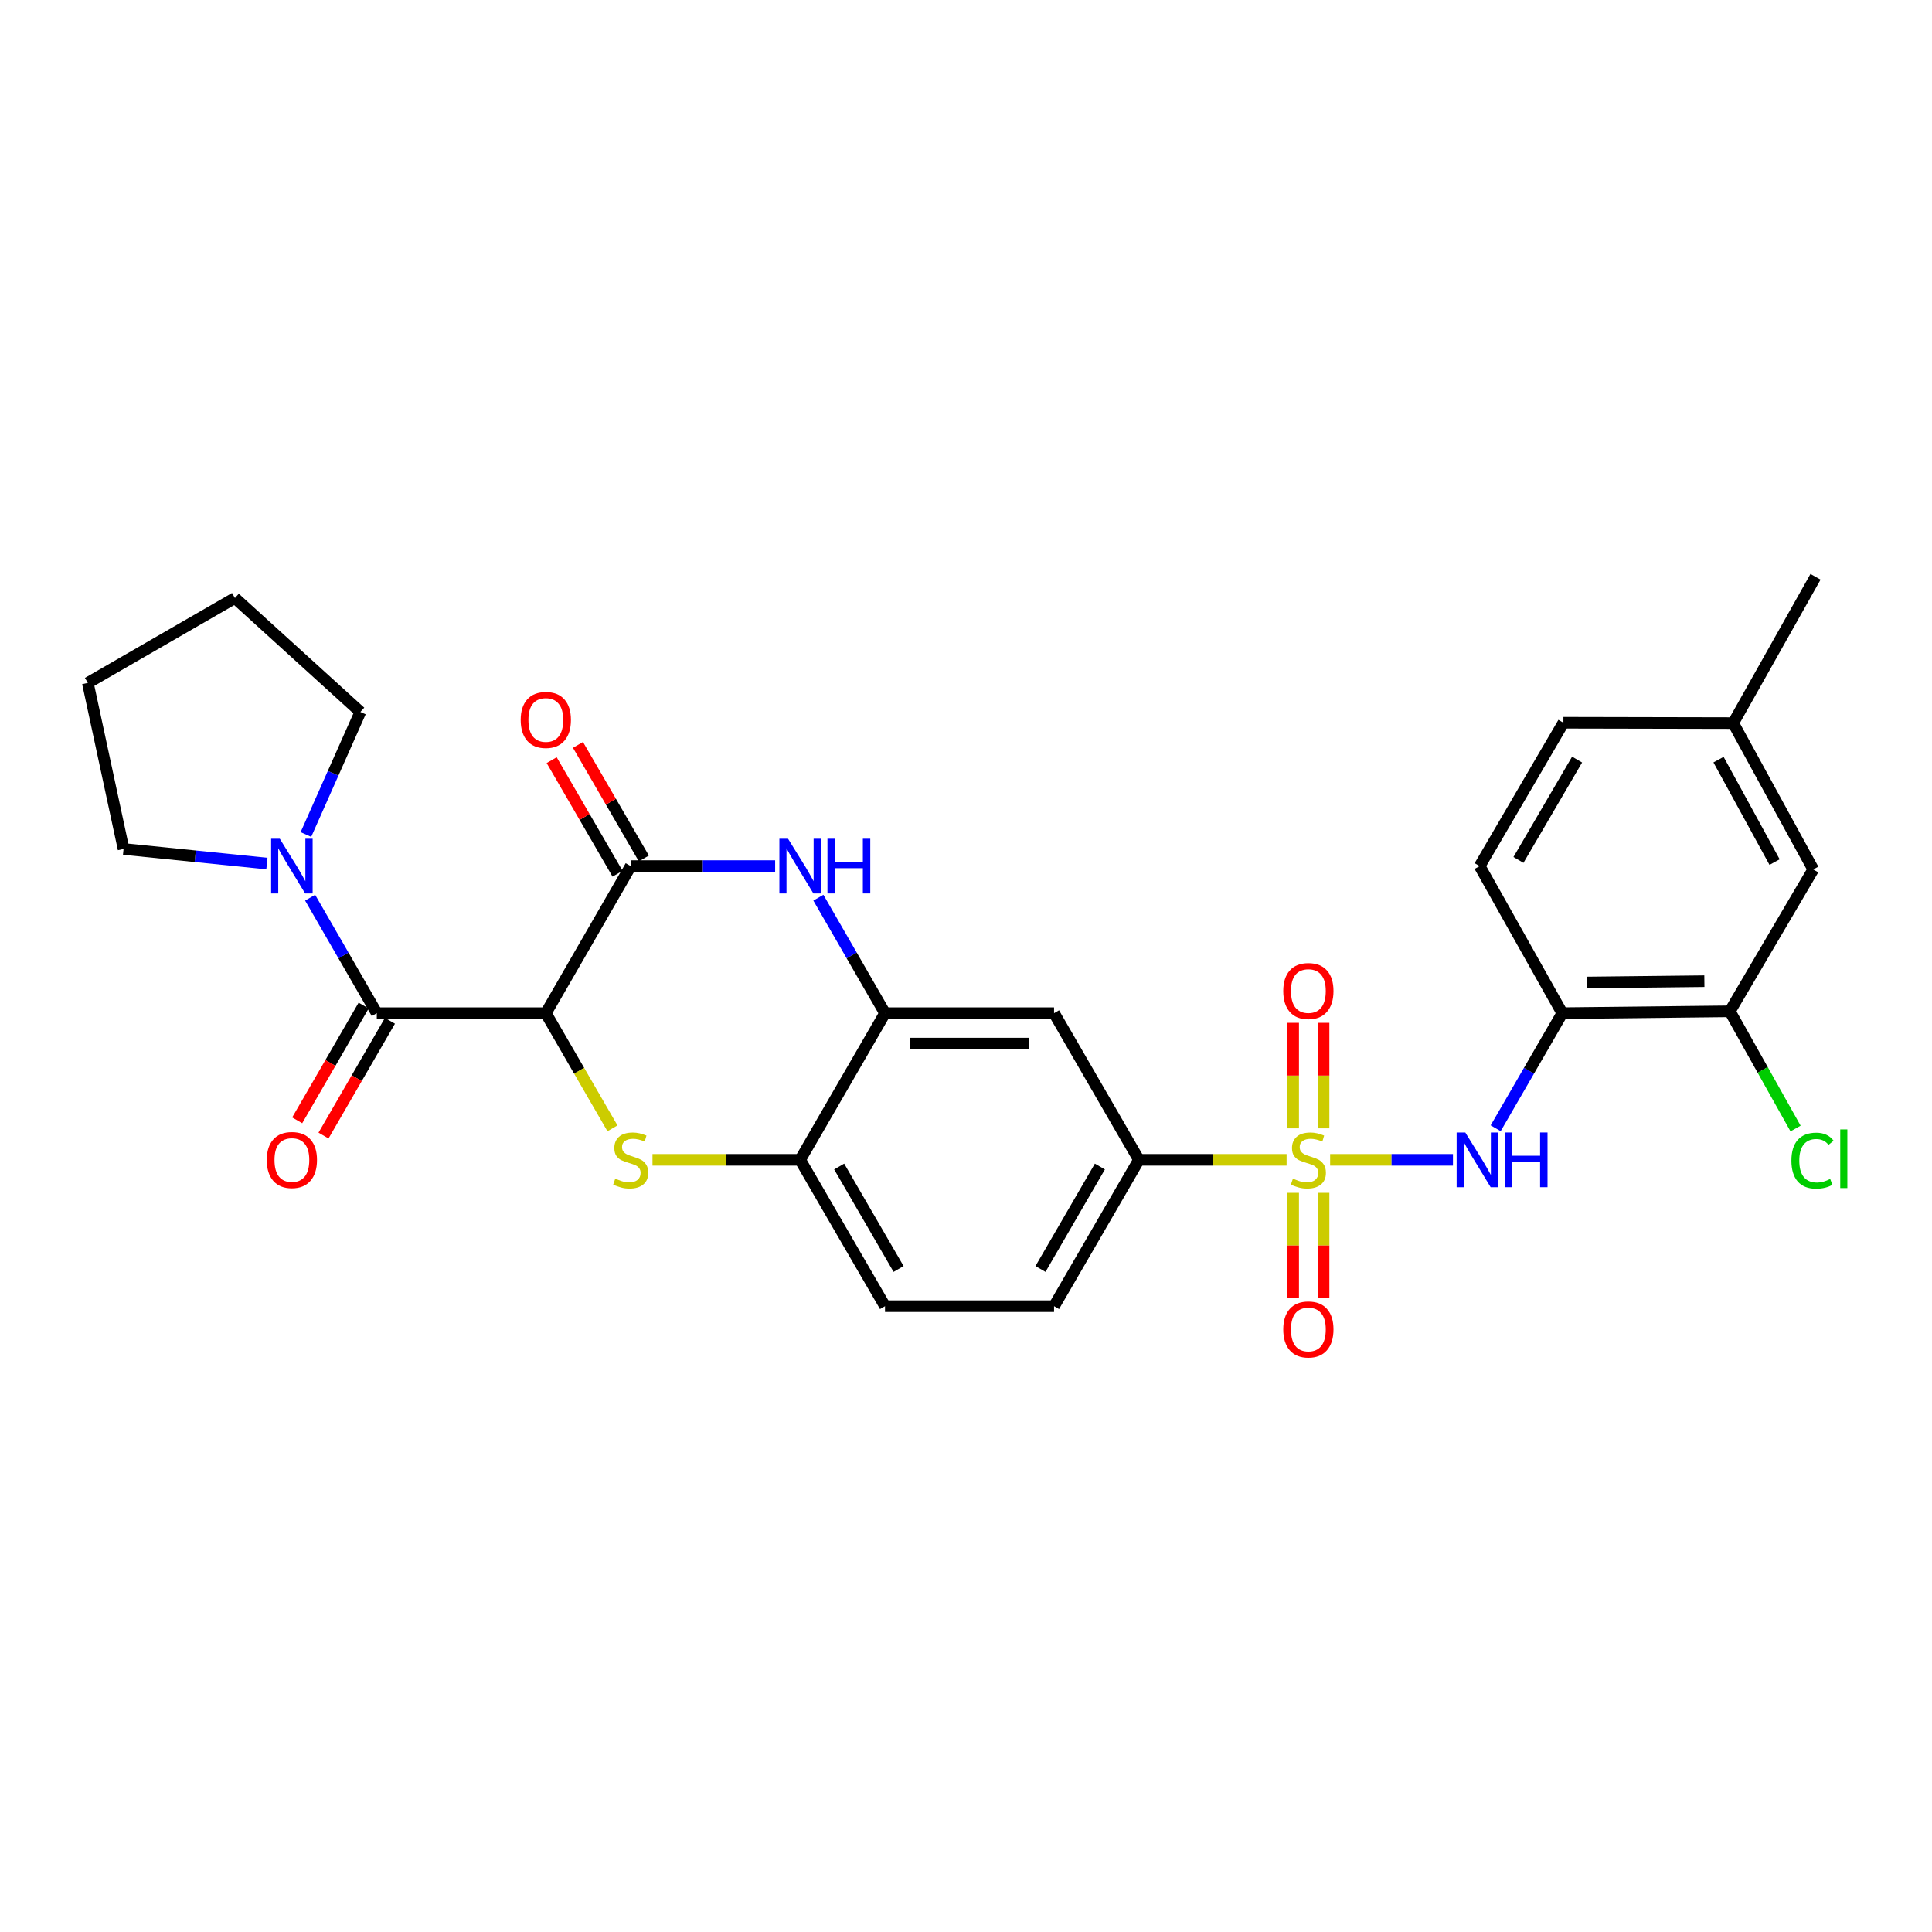 <?xml version='1.0' encoding='iso-8859-1'?>
<svg version='1.1' baseProfile='full'
              xmlns='http://www.w3.org/2000/svg'
                      xmlns:rdkit='http://www.rdkit.org/xml'
                      xmlns:xlink='http://www.w3.org/1999/xlink'
                  xml:space='preserve'
width='1000px' height='1000px' viewBox='0 0 1000 1000'>
<!-- END OF HEADER -->
<rect style='opacity:1.0;fill:#FFFFFF;stroke:none' width='1000' height='1000' x='0' y='0'> </rect>
<path class='bond-5' d='M 688.479,600.333 L 720.263,600.333' style='fill:none;fill-rule:evenodd;stroke:#CCCC00;stroke-width:6px;stroke-linecap:butt;stroke-linejoin:miter;stroke-opacity:1' />
<path class='bond-5' d='M 720.263,600.333 L 752.048,600.333' style='fill:none;fill-rule:evenodd;stroke:#0000FF;stroke-width:6px;stroke-linecap:butt;stroke-linejoin:miter;stroke-opacity:1' />
<path class='bond-7' d='M 665.94,600.333 L 627.722,600.333' style='fill:none;fill-rule:evenodd;stroke:#CCCC00;stroke-width:6px;stroke-linecap:butt;stroke-linejoin:miter;stroke-opacity:1' />
<path class='bond-7' d='M 627.722,600.333 L 589.504,600.333' style='fill:none;fill-rule:evenodd;stroke:#000000;stroke-width:6px;stroke-linecap:butt;stroke-linejoin:miter;stroke-opacity:1' />
<path class='bond-13' d='M 669.343,617.406 L 669.343,644.68' style='fill:none;fill-rule:evenodd;stroke:#CCCC00;stroke-width:6px;stroke-linecap:butt;stroke-linejoin:miter;stroke-opacity:1' />
<path class='bond-13' d='M 669.343,644.68 L 669.343,671.955' style='fill:none;fill-rule:evenodd;stroke:#FF0000;stroke-width:6px;stroke-linecap:butt;stroke-linejoin:miter;stroke-opacity:1' />
<path class='bond-13' d='M 685.082,617.406 L 685.082,644.68' style='fill:none;fill-rule:evenodd;stroke:#CCCC00;stroke-width:6px;stroke-linecap:butt;stroke-linejoin:miter;stroke-opacity:1' />
<path class='bond-13' d='M 685.082,644.68 L 685.082,671.955' style='fill:none;fill-rule:evenodd;stroke:#FF0000;stroke-width:6px;stroke-linecap:butt;stroke-linejoin:miter;stroke-opacity:1' />
<path class='bond-14' d='M 685.082,584.027 L 685.082,556.718' style='fill:none;fill-rule:evenodd;stroke:#CCCC00;stroke-width:6px;stroke-linecap:butt;stroke-linejoin:miter;stroke-opacity:1' />
<path class='bond-14' d='M 685.082,556.718 L 685.082,529.409' style='fill:none;fill-rule:evenodd;stroke:#FF0000;stroke-width:6px;stroke-linecap:butt;stroke-linejoin:miter;stroke-opacity:1' />
<path class='bond-14' d='M 669.343,584.027 L 669.343,556.718' style='fill:none;fill-rule:evenodd;stroke:#CCCC00;stroke-width:6px;stroke-linecap:butt;stroke-linejoin:miter;stroke-opacity:1' />
<path class='bond-14' d='M 669.343,556.718 L 669.343,529.409' style='fill:none;fill-rule:evenodd;stroke:#FF0000;stroke-width:6px;stroke-linecap:butt;stroke-linejoin:miter;stroke-opacity:1' />
<path class='bond-0' d='M 282.513,524.42 L 299.761,554.22' style='fill:none;fill-rule:evenodd;stroke:#000000;stroke-width:6px;stroke-linecap:butt;stroke-linejoin:miter;stroke-opacity:1' />
<path class='bond-0' d='M 299.761,554.22 L 317.009,584.02' style='fill:none;fill-rule:evenodd;stroke:#CCCC00;stroke-width:6px;stroke-linecap:butt;stroke-linejoin:miter;stroke-opacity:1' />
<path class='bond-3' d='M 282.513,524.42 L 195.024,524.42' style='fill:none;fill-rule:evenodd;stroke:#000000;stroke-width:6px;stroke-linecap:butt;stroke-linejoin:miter;stroke-opacity:1' />
<path class='bond-30' d='M 282.513,524.42 L 326.45,448.289' style='fill:none;fill-rule:evenodd;stroke:#000000;stroke-width:6px;stroke-linecap:butt;stroke-linejoin:miter;stroke-opacity:1' />
<path class='bond-1' d='M 337.723,600.333 L 375.936,600.333' style='fill:none;fill-rule:evenodd;stroke:#CCCC00;stroke-width:6px;stroke-linecap:butt;stroke-linejoin:miter;stroke-opacity:1' />
<path class='bond-1' d='M 375.936,600.333 L 414.15,600.333' style='fill:none;fill-rule:evenodd;stroke:#000000;stroke-width:6px;stroke-linecap:butt;stroke-linejoin:miter;stroke-opacity:1' />
<path class='bond-2' d='M 326.45,448.289 L 363.834,448.289' style='fill:none;fill-rule:evenodd;stroke:#000000;stroke-width:6px;stroke-linecap:butt;stroke-linejoin:miter;stroke-opacity:1' />
<path class='bond-2' d='M 363.834,448.289 L 401.217,448.289' style='fill:none;fill-rule:evenodd;stroke:#0000FF;stroke-width:6px;stroke-linecap:butt;stroke-linejoin:miter;stroke-opacity:1' />
<path class='bond-15' d='M 333.257,444.34 L 316.205,414.95' style='fill:none;fill-rule:evenodd;stroke:#000000;stroke-width:6px;stroke-linecap:butt;stroke-linejoin:miter;stroke-opacity:1' />
<path class='bond-15' d='M 316.205,414.95 L 299.154,385.56' style='fill:none;fill-rule:evenodd;stroke:#FF0000;stroke-width:6px;stroke-linecap:butt;stroke-linejoin:miter;stroke-opacity:1' />
<path class='bond-15' d='M 319.644,452.238 L 302.592,422.848' style='fill:none;fill-rule:evenodd;stroke:#000000;stroke-width:6px;stroke-linecap:butt;stroke-linejoin:miter;stroke-opacity:1' />
<path class='bond-15' d='M 302.592,422.848 L 285.54,393.458' style='fill:none;fill-rule:evenodd;stroke:#FF0000;stroke-width:6px;stroke-linecap:butt;stroke-linejoin:miter;stroke-opacity:1' />
<path class='bond-8' d='M 195.024,524.42 L 177.772,494.534' style='fill:none;fill-rule:evenodd;stroke:#000000;stroke-width:6px;stroke-linecap:butt;stroke-linejoin:miter;stroke-opacity:1' />
<path class='bond-8' d='M 177.772,494.534 L 160.521,464.647' style='fill:none;fill-rule:evenodd;stroke:#0000FF;stroke-width:6px;stroke-linecap:butt;stroke-linejoin:miter;stroke-opacity:1' />
<path class='bond-16' d='M 188.214,520.478 L 171.02,550.178' style='fill:none;fill-rule:evenodd;stroke:#000000;stroke-width:6px;stroke-linecap:butt;stroke-linejoin:miter;stroke-opacity:1' />
<path class='bond-16' d='M 171.02,550.178 L 153.827,579.878' style='fill:none;fill-rule:evenodd;stroke:#FF0000;stroke-width:6px;stroke-linecap:butt;stroke-linejoin:miter;stroke-opacity:1' />
<path class='bond-16' d='M 201.835,528.363 L 184.641,558.063' style='fill:none;fill-rule:evenodd;stroke:#000000;stroke-width:6px;stroke-linecap:butt;stroke-linejoin:miter;stroke-opacity:1' />
<path class='bond-16' d='M 184.641,558.063 L 167.448,587.763' style='fill:none;fill-rule:evenodd;stroke:#FF0000;stroke-width:6px;stroke-linecap:butt;stroke-linejoin:miter;stroke-opacity:1' />
<path class='bond-4' d='M 423.588,464.646 L 440.833,494.533' style='fill:none;fill-rule:evenodd;stroke:#0000FF;stroke-width:6px;stroke-linecap:butt;stroke-linejoin:miter;stroke-opacity:1' />
<path class='bond-4' d='M 440.833,494.533 L 458.078,524.42' style='fill:none;fill-rule:evenodd;stroke:#000000;stroke-width:6px;stroke-linecap:butt;stroke-linejoin:miter;stroke-opacity:1' />
<path class='bond-10' d='M 774.16,583.98 L 791.399,554.2' style='fill:none;fill-rule:evenodd;stroke:#0000FF;stroke-width:6px;stroke-linecap:butt;stroke-linejoin:miter;stroke-opacity:1' />
<path class='bond-10' d='M 791.399,554.2 L 808.639,524.42' style='fill:none;fill-rule:evenodd;stroke:#000000;stroke-width:6px;stroke-linecap:butt;stroke-linejoin:miter;stroke-opacity:1' />
<path class='bond-6' d='M 458.078,524.42 L 545.576,524.42' style='fill:none;fill-rule:evenodd;stroke:#000000;stroke-width:6px;stroke-linecap:butt;stroke-linejoin:miter;stroke-opacity:1' />
<path class='bond-6' d='M 471.203,540.159 L 532.451,540.159' style='fill:none;fill-rule:evenodd;stroke:#000000;stroke-width:6px;stroke-linecap:butt;stroke-linejoin:miter;stroke-opacity:1' />
<path class='bond-29' d='M 458.078,524.42 L 414.15,600.333' style='fill:none;fill-rule:evenodd;stroke:#000000;stroke-width:6px;stroke-linecap:butt;stroke-linejoin:miter;stroke-opacity:1' />
<path class='bond-11' d='M 589.504,600.333 L 545.576,524.42' style='fill:none;fill-rule:evenodd;stroke:#000000;stroke-width:6px;stroke-linecap:butt;stroke-linejoin:miter;stroke-opacity:1' />
<path class='bond-18' d='M 589.504,600.333 L 545.576,676.08' style='fill:none;fill-rule:evenodd;stroke:#000000;stroke-width:6px;stroke-linecap:butt;stroke-linejoin:miter;stroke-opacity:1' />
<path class='bond-18' d='M 569.3,603.799 L 538.551,656.822' style='fill:none;fill-rule:evenodd;stroke:#000000;stroke-width:6px;stroke-linecap:butt;stroke-linejoin:miter;stroke-opacity:1' />
<path class='bond-24' d='M 138.149,446.975 L 101.053,443.203' style='fill:none;fill-rule:evenodd;stroke:#0000FF;stroke-width:6px;stroke-linecap:butt;stroke-linejoin:miter;stroke-opacity:1' />
<path class='bond-24' d='M 101.053,443.203 L 63.956,439.432' style='fill:none;fill-rule:evenodd;stroke:#000000;stroke-width:6px;stroke-linecap:butt;stroke-linejoin:miter;stroke-opacity:1' />
<path class='bond-25' d='M 158.339,431.946 L 172.432,400.225' style='fill:none;fill-rule:evenodd;stroke:#0000FF;stroke-width:6px;stroke-linecap:butt;stroke-linejoin:miter;stroke-opacity:1' />
<path class='bond-25' d='M 172.432,400.225 L 186.525,368.503' style='fill:none;fill-rule:evenodd;stroke:#000000;stroke-width:6px;stroke-linecap:butt;stroke-linejoin:miter;stroke-opacity:1' />
<path class='bond-9' d='M 414.15,600.333 L 458.078,676.08' style='fill:none;fill-rule:evenodd;stroke:#000000;stroke-width:6px;stroke-linecap:butt;stroke-linejoin:miter;stroke-opacity:1' />
<path class='bond-9' d='M 434.354,603.799 L 465.104,656.822' style='fill:none;fill-rule:evenodd;stroke:#000000;stroke-width:6px;stroke-linecap:butt;stroke-linejoin:miter;stroke-opacity:1' />
<path class='bond-12' d='M 808.639,524.42 L 895.367,523.45' style='fill:none;fill-rule:evenodd;stroke:#000000;stroke-width:6px;stroke-linecap:butt;stroke-linejoin:miter;stroke-opacity:1' />
<path class='bond-12' d='M 821.472,508.537 L 882.182,507.858' style='fill:none;fill-rule:evenodd;stroke:#000000;stroke-width:6px;stroke-linecap:butt;stroke-linejoin:miter;stroke-opacity:1' />
<path class='bond-20' d='M 808.639,524.42 L 765.856,448.289' style='fill:none;fill-rule:evenodd;stroke:#000000;stroke-width:6px;stroke-linecap:butt;stroke-linejoin:miter;stroke-opacity:1' />
<path class='bond-17' d='M 895.367,523.45 L 938.544,450.02' style='fill:none;fill-rule:evenodd;stroke:#000000;stroke-width:6px;stroke-linecap:butt;stroke-linejoin:miter;stroke-opacity:1' />
<path class='bond-21' d='M 895.367,523.45 L 912.373,553.784' style='fill:none;fill-rule:evenodd;stroke:#000000;stroke-width:6px;stroke-linecap:butt;stroke-linejoin:miter;stroke-opacity:1' />
<path class='bond-21' d='M 912.373,553.784 L 929.378,584.118' style='fill:none;fill-rule:evenodd;stroke:#00CC00;stroke-width:6px;stroke-linecap:butt;stroke-linejoin:miter;stroke-opacity:1' />
<path class='bond-31' d='M 938.544,450.02 L 897.099,374.274' style='fill:none;fill-rule:evenodd;stroke:#000000;stroke-width:6px;stroke-linecap:butt;stroke-linejoin:miter;stroke-opacity:1' />
<path class='bond-31' d='M 918.52,446.213 L 889.508,393.19' style='fill:none;fill-rule:evenodd;stroke:#000000;stroke-width:6px;stroke-linecap:butt;stroke-linejoin:miter;stroke-opacity:1' />
<path class='bond-19' d='M 545.576,676.08 L 458.078,676.08' style='fill:none;fill-rule:evenodd;stroke:#000000;stroke-width:6px;stroke-linecap:butt;stroke-linejoin:miter;stroke-opacity:1' />
<path class='bond-23' d='M 765.856,448.289 L 809.216,374.09' style='fill:none;fill-rule:evenodd;stroke:#000000;stroke-width:6px;stroke-linecap:butt;stroke-linejoin:miter;stroke-opacity:1' />
<path class='bond-23' d='M 785.948,445.1 L 816.3,393.161' style='fill:none;fill-rule:evenodd;stroke:#000000;stroke-width:6px;stroke-linecap:butt;stroke-linejoin:miter;stroke-opacity:1' />
<path class='bond-22' d='M 897.099,374.274 L 809.216,374.09' style='fill:none;fill-rule:evenodd;stroke:#000000;stroke-width:6px;stroke-linecap:butt;stroke-linejoin:miter;stroke-opacity:1' />
<path class='bond-26' d='M 897.099,374.274 L 939.707,298.545' style='fill:none;fill-rule:evenodd;stroke:#000000;stroke-width:6px;stroke-linecap:butt;stroke-linejoin:miter;stroke-opacity:1' />
<path class='bond-28' d='M 63.956,439.432 L 45.455,353.473' style='fill:none;fill-rule:evenodd;stroke:#000000;stroke-width:6px;stroke-linecap:butt;stroke-linejoin:miter;stroke-opacity:1' />
<path class='bond-27' d='M 186.525,368.503 L 121.595,309.527' style='fill:none;fill-rule:evenodd;stroke:#000000;stroke-width:6px;stroke-linecap:butt;stroke-linejoin:miter;stroke-opacity:1' />
<path class='bond-32' d='M 121.595,309.527 L 45.455,353.473' style='fill:none;fill-rule:evenodd;stroke:#000000;stroke-width:6px;stroke-linecap:butt;stroke-linejoin:miter;stroke-opacity:1' />
<path  class='atom-0' d='M 669.212 610.053
Q 669.532 610.173, 670.852 610.733
Q 672.172 611.293, 673.612 611.653
Q 675.092 611.973, 676.532 611.973
Q 679.212 611.973, 680.772 610.693
Q 682.332 609.373, 682.332 607.093
Q 682.332 605.533, 681.532 604.573
Q 680.772 603.613, 679.572 603.093
Q 678.372 602.573, 676.372 601.973
Q 673.852 601.213, 672.332 600.493
Q 670.852 599.773, 669.772 598.253
Q 668.732 596.733, 668.732 594.173
Q 668.732 590.613, 671.132 588.413
Q 673.572 586.213, 678.372 586.213
Q 681.652 586.213, 685.372 587.773
L 684.452 590.853
Q 681.052 589.453, 678.492 589.453
Q 675.732 589.453, 674.212 590.613
Q 672.692 591.733, 672.732 593.693
Q 672.732 595.213, 673.492 596.133
Q 674.292 597.053, 675.412 597.573
Q 676.572 598.093, 678.492 598.693
Q 681.052 599.493, 682.572 600.293
Q 684.092 601.093, 685.172 602.733
Q 686.292 604.333, 686.292 607.093
Q 686.292 611.013, 683.652 613.133
Q 681.052 615.213, 676.692 615.213
Q 674.172 615.213, 672.252 614.653
Q 670.372 614.133, 668.132 613.213
L 669.212 610.053
' fill='#CCCC00'/>
<path  class='atom-2' d='M 318.45 610.053
Q 318.77 610.173, 320.09 610.733
Q 321.41 611.293, 322.85 611.653
Q 324.33 611.973, 325.77 611.973
Q 328.45 611.973, 330.01 610.693
Q 331.57 609.373, 331.57 607.093
Q 331.57 605.533, 330.77 604.573
Q 330.01 603.613, 328.81 603.093
Q 327.61 602.573, 325.61 601.973
Q 323.09 601.213, 321.57 600.493
Q 320.09 599.773, 319.01 598.253
Q 317.97 596.733, 317.97 594.173
Q 317.97 590.613, 320.37 588.413
Q 322.81 586.213, 327.61 586.213
Q 330.89 586.213, 334.61 587.773
L 333.69 590.853
Q 330.29 589.453, 327.73 589.453
Q 324.97 589.453, 323.45 590.613
Q 321.93 591.733, 321.97 593.693
Q 321.97 595.213, 322.73 596.133
Q 323.53 597.053, 324.65 597.573
Q 325.81 598.093, 327.73 598.693
Q 330.29 599.493, 331.81 600.293
Q 333.33 601.093, 334.41 602.733
Q 335.53 604.333, 335.53 607.093
Q 335.53 611.013, 332.89 613.133
Q 330.29 615.213, 325.93 615.213
Q 323.41 615.213, 321.49 614.653
Q 319.61 614.133, 317.37 613.213
L 318.45 610.053
' fill='#CCCC00'/>
<path  class='atom-5' d='M 407.89 434.129
L 417.17 449.129
Q 418.09 450.609, 419.57 453.289
Q 421.05 455.969, 421.13 456.129
L 421.13 434.129
L 424.89 434.129
L 424.89 462.449
L 421.01 462.449
L 411.05 446.049
Q 409.89 444.129, 408.65 441.929
Q 407.45 439.729, 407.09 439.049
L 407.09 462.449
L 403.41 462.449
L 403.41 434.129
L 407.89 434.129
' fill='#0000FF'/>
<path  class='atom-5' d='M 428.29 434.129
L 432.13 434.129
L 432.13 446.169
L 446.61 446.169
L 446.61 434.129
L 450.45 434.129
L 450.45 462.449
L 446.61 462.449
L 446.61 449.369
L 432.13 449.369
L 432.13 462.449
L 428.29 462.449
L 428.29 434.129
' fill='#0000FF'/>
<path  class='atom-6' d='M 758.433 586.173
L 767.713 601.173
Q 768.633 602.653, 770.113 605.333
Q 771.593 608.013, 771.673 608.173
L 771.673 586.173
L 775.433 586.173
L 775.433 614.493
L 771.553 614.493
L 761.593 598.093
Q 760.433 596.173, 759.193 593.973
Q 757.993 591.773, 757.633 591.093
L 757.633 614.493
L 753.953 614.493
L 753.953 586.173
L 758.433 586.173
' fill='#0000FF'/>
<path  class='atom-6' d='M 778.833 586.173
L 782.673 586.173
L 782.673 598.213
L 797.153 598.213
L 797.153 586.173
L 800.993 586.173
L 800.993 614.493
L 797.153 614.493
L 797.153 601.413
L 782.673 601.413
L 782.673 614.493
L 778.833 614.493
L 778.833 586.173
' fill='#0000FF'/>
<path  class='atom-9' d='M 144.818 434.129
L 154.098 449.129
Q 155.018 450.609, 156.498 453.289
Q 157.978 455.969, 158.058 456.129
L 158.058 434.129
L 161.818 434.129
L 161.818 462.449
L 157.938 462.449
L 147.978 446.049
Q 146.818 444.129, 145.578 441.929
Q 144.378 439.729, 144.018 439.049
L 144.018 462.449
L 140.338 462.449
L 140.338 434.129
L 144.818 434.129
' fill='#0000FF'/>
<path  class='atom-14' d='M 664.212 688.121
Q 664.212 681.321, 667.572 677.521
Q 670.932 673.721, 677.212 673.721
Q 683.492 673.721, 686.852 677.521
Q 690.212 681.321, 690.212 688.121
Q 690.212 695.001, 686.812 698.921
Q 683.412 702.801, 677.212 702.801
Q 670.972 702.801, 667.572 698.921
Q 664.212 695.041, 664.212 688.121
M 677.212 699.601
Q 681.532 699.601, 683.852 696.721
Q 686.212 693.801, 686.212 688.121
Q 686.212 682.561, 683.852 679.761
Q 681.532 676.921, 677.212 676.921
Q 672.892 676.921, 670.532 679.721
Q 668.212 682.521, 668.212 688.121
Q 668.212 693.841, 670.532 696.721
Q 672.892 699.601, 677.212 699.601
' fill='#FF0000'/>
<path  class='atom-15' d='M 664.212 512.95
Q 664.212 506.15, 667.572 502.35
Q 670.932 498.55, 677.212 498.55
Q 683.492 498.55, 686.852 502.35
Q 690.212 506.15, 690.212 512.95
Q 690.212 519.83, 686.812 523.75
Q 683.412 527.63, 677.212 527.63
Q 670.972 527.63, 667.572 523.75
Q 664.212 519.87, 664.212 512.95
M 677.212 524.43
Q 681.532 524.43, 683.852 521.55
Q 686.212 518.63, 686.212 512.95
Q 686.212 507.39, 683.852 504.59
Q 681.532 501.75, 677.212 501.75
Q 672.892 501.75, 670.532 504.55
Q 668.212 507.35, 668.212 512.95
Q 668.212 518.67, 670.532 521.55
Q 672.892 524.43, 677.212 524.43
' fill='#FF0000'/>
<path  class='atom-16' d='M 269.513 372.64
Q 269.513 365.84, 272.873 362.04
Q 276.233 358.24, 282.513 358.24
Q 288.793 358.24, 292.153 362.04
Q 295.513 365.84, 295.513 372.64
Q 295.513 379.52, 292.113 383.44
Q 288.713 387.32, 282.513 387.32
Q 276.273 387.32, 272.873 383.44
Q 269.513 379.56, 269.513 372.64
M 282.513 384.12
Q 286.833 384.12, 289.153 381.24
Q 291.513 378.32, 291.513 372.64
Q 291.513 367.08, 289.153 364.28
Q 286.833 361.44, 282.513 361.44
Q 278.193 361.44, 275.833 364.24
Q 273.513 367.04, 273.513 372.64
Q 273.513 378.36, 275.833 381.24
Q 278.193 384.12, 282.513 384.12
' fill='#FF0000'/>
<path  class='atom-17' d='M 138.078 600.413
Q 138.078 593.613, 141.438 589.813
Q 144.798 586.013, 151.078 586.013
Q 157.358 586.013, 160.718 589.813
Q 164.078 593.613, 164.078 600.413
Q 164.078 607.293, 160.678 611.213
Q 157.278 615.093, 151.078 615.093
Q 144.838 615.093, 141.438 611.213
Q 138.078 607.333, 138.078 600.413
M 151.078 611.893
Q 155.398 611.893, 157.718 609.013
Q 160.078 606.093, 160.078 600.413
Q 160.078 594.853, 157.718 592.053
Q 155.398 589.213, 151.078 589.213
Q 146.758 589.213, 144.398 592.013
Q 142.078 594.813, 142.078 600.413
Q 142.078 606.133, 144.398 609.013
Q 146.758 611.893, 151.078 611.893
' fill='#FF0000'/>
<path  class='atom-22' d='M 927.23 600.745
Q 927.23 593.705, 930.51 590.025
Q 933.83 586.305, 940.11 586.305
Q 945.95 586.305, 949.07 590.425
L 946.43 592.585
Q 944.15 589.585, 940.11 589.585
Q 935.83 589.585, 933.55 592.465
Q 931.31 595.305, 931.31 600.745
Q 931.31 606.345, 933.63 609.225
Q 935.99 612.105, 940.55 612.105
Q 943.67 612.105, 947.31 610.225
L 948.43 613.225
Q 946.95 614.185, 944.71 614.745
Q 942.47 615.305, 939.99 615.305
Q 933.83 615.305, 930.51 611.545
Q 927.23 607.785, 927.23 600.745
' fill='#00CC00'/>
<path  class='atom-22' d='M 952.51 584.585
L 956.19 584.585
L 956.19 614.945
L 952.51 614.945
L 952.51 584.585
' fill='#00CC00'/>
</svg>
